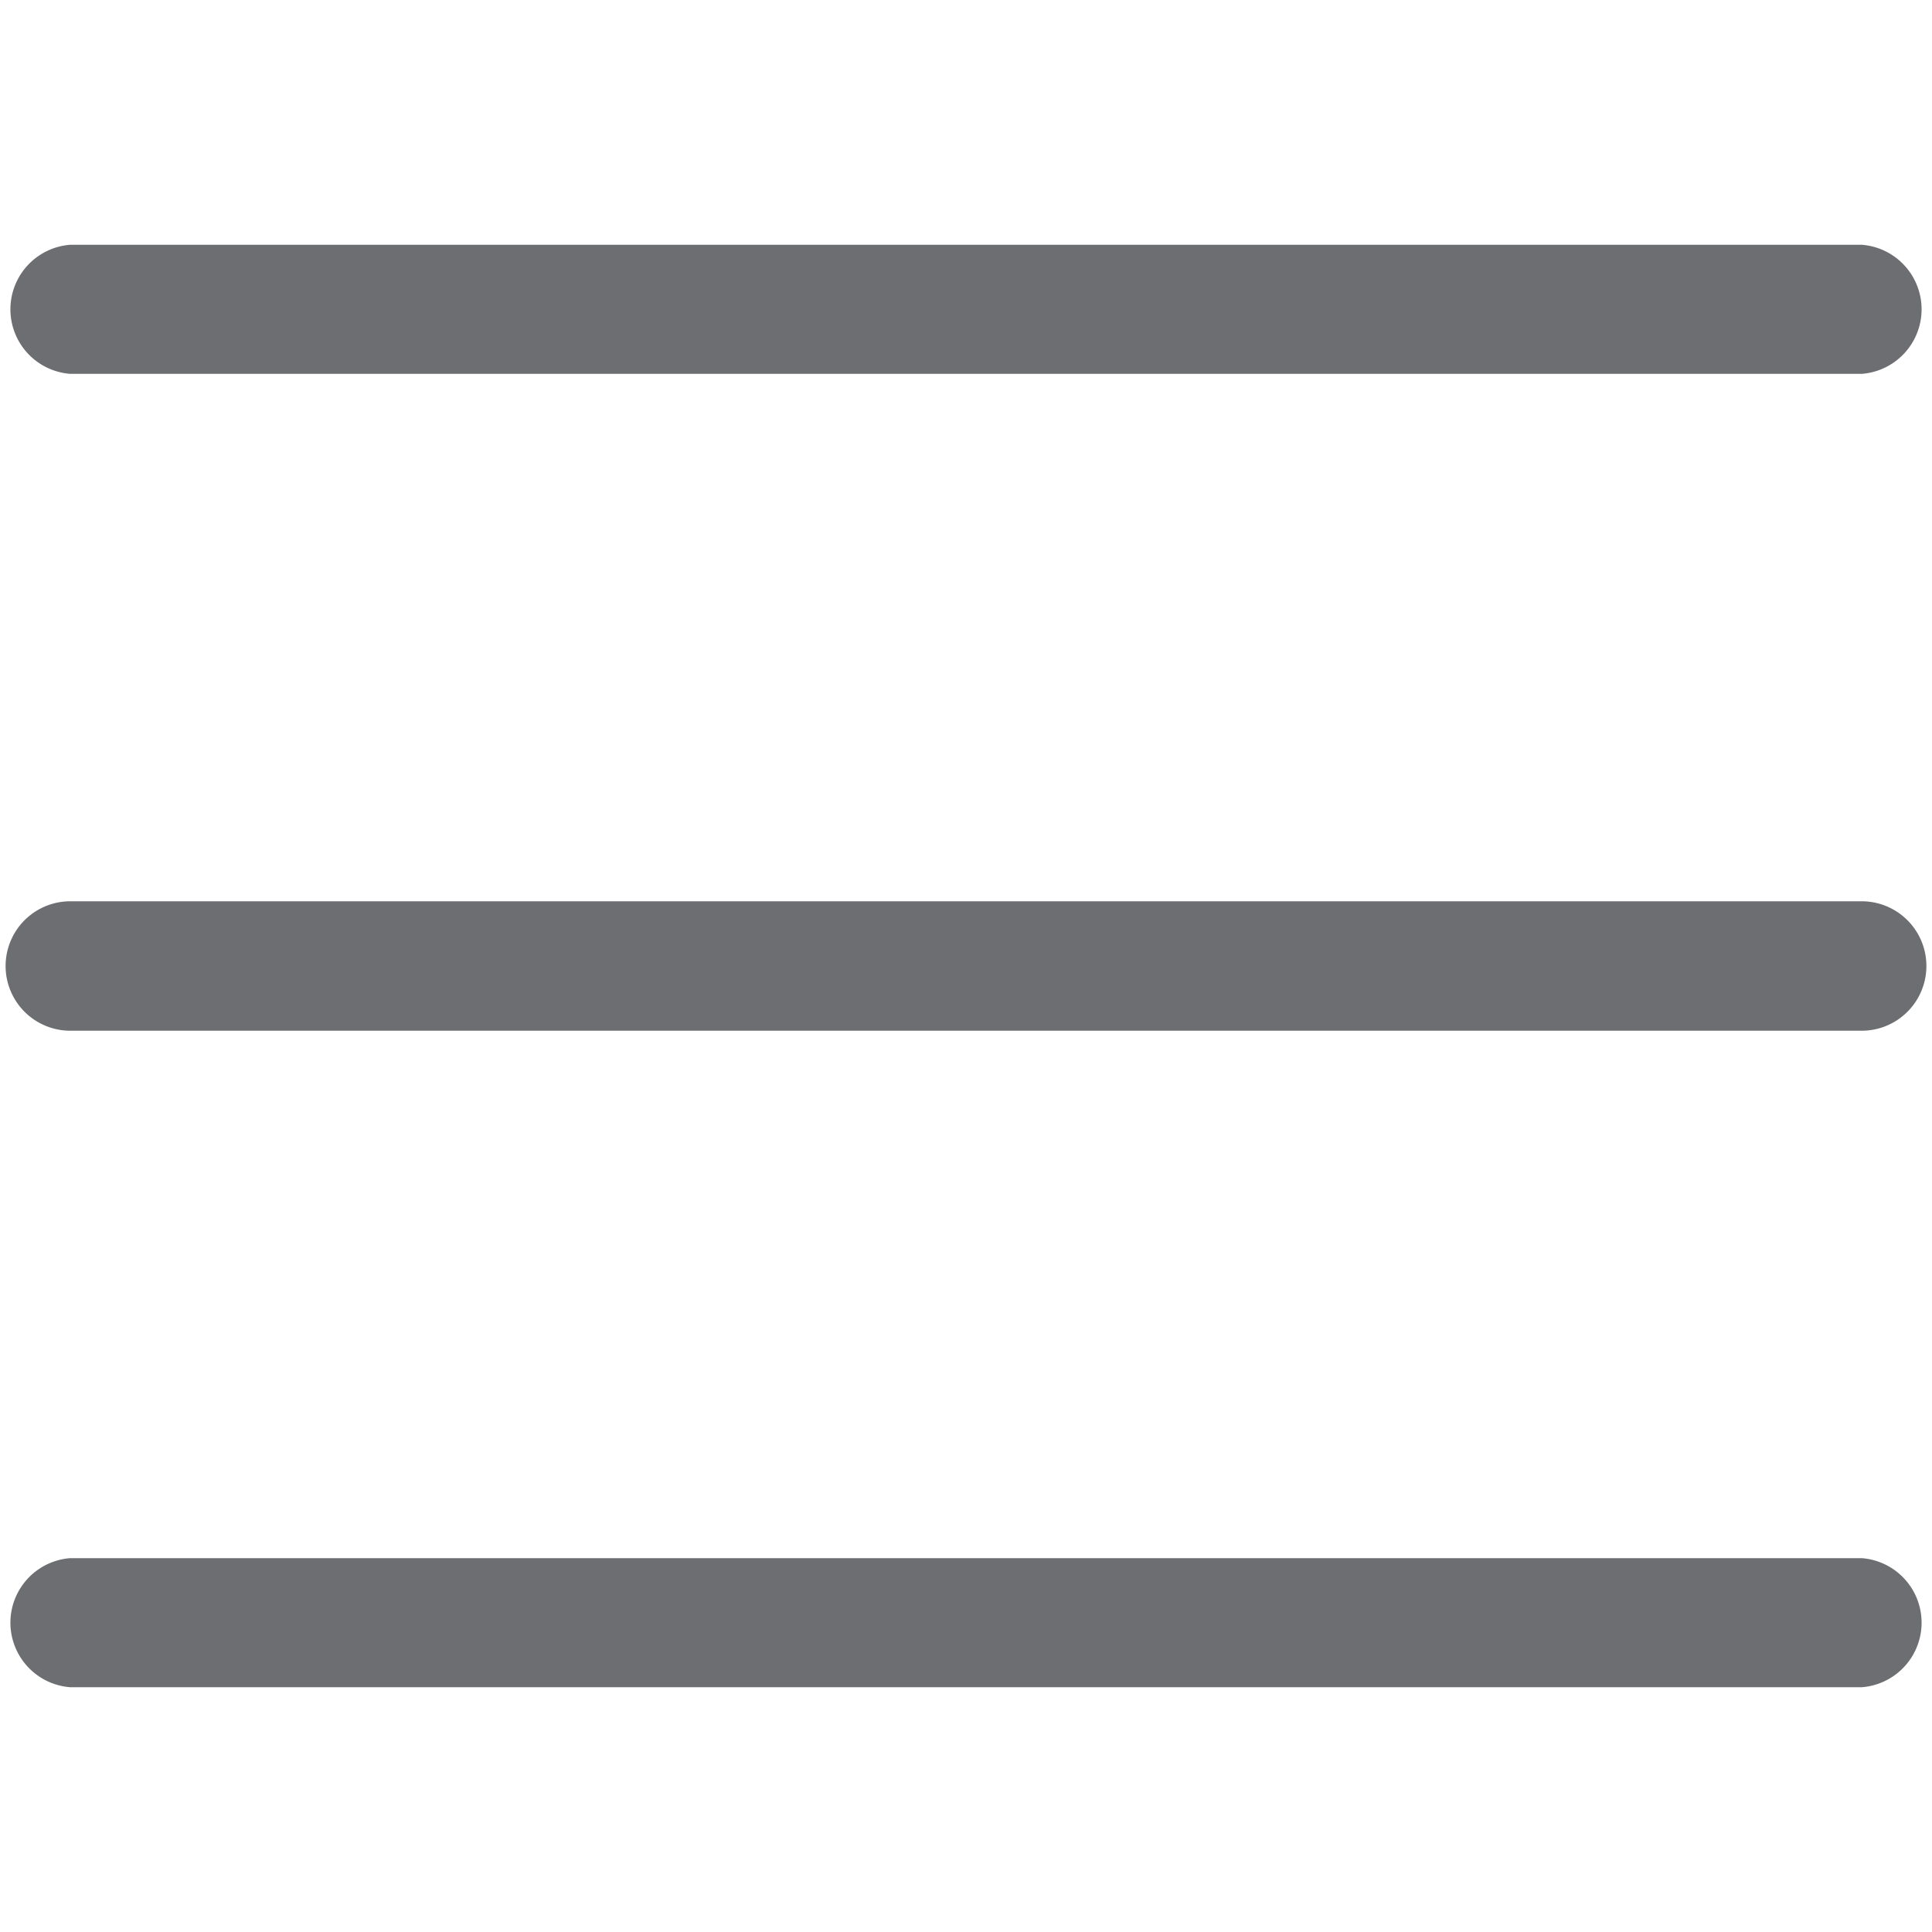 <svg id="Layer_1" data-name="Layer 1" xmlns="http://www.w3.org/2000/svg" viewBox="0 0 50 50"><path d="M1.82,9.55H48.18a1.55,1.55,0,0,0,0-3.09H1.82a1.55,1.55,0,0,0,0,3.09Z" style="fill:#6d6e71;stroke:#6d6e71;stroke-miterlimit:10;stroke-width:0.25px"/><path d="M1.82,43.54H48.18a1.55,1.55,0,0,0,0-3.09H1.82a1.55,1.55,0,0,0,0,3.09Z" style="fill:#6d6e71;stroke:#6d6e71;stroke-miterlimit:10;stroke-width:0.25px"/><path d="M1.82,26.55H48.18a1.55,1.55,0,0,0,0-3.1H1.82a1.55,1.55,0,0,0,0,3.1Z" style="fill:#6d6e71;stroke:#6d6e71;stroke-miterlimit:10;stroke-width:0.25px"/></svg>